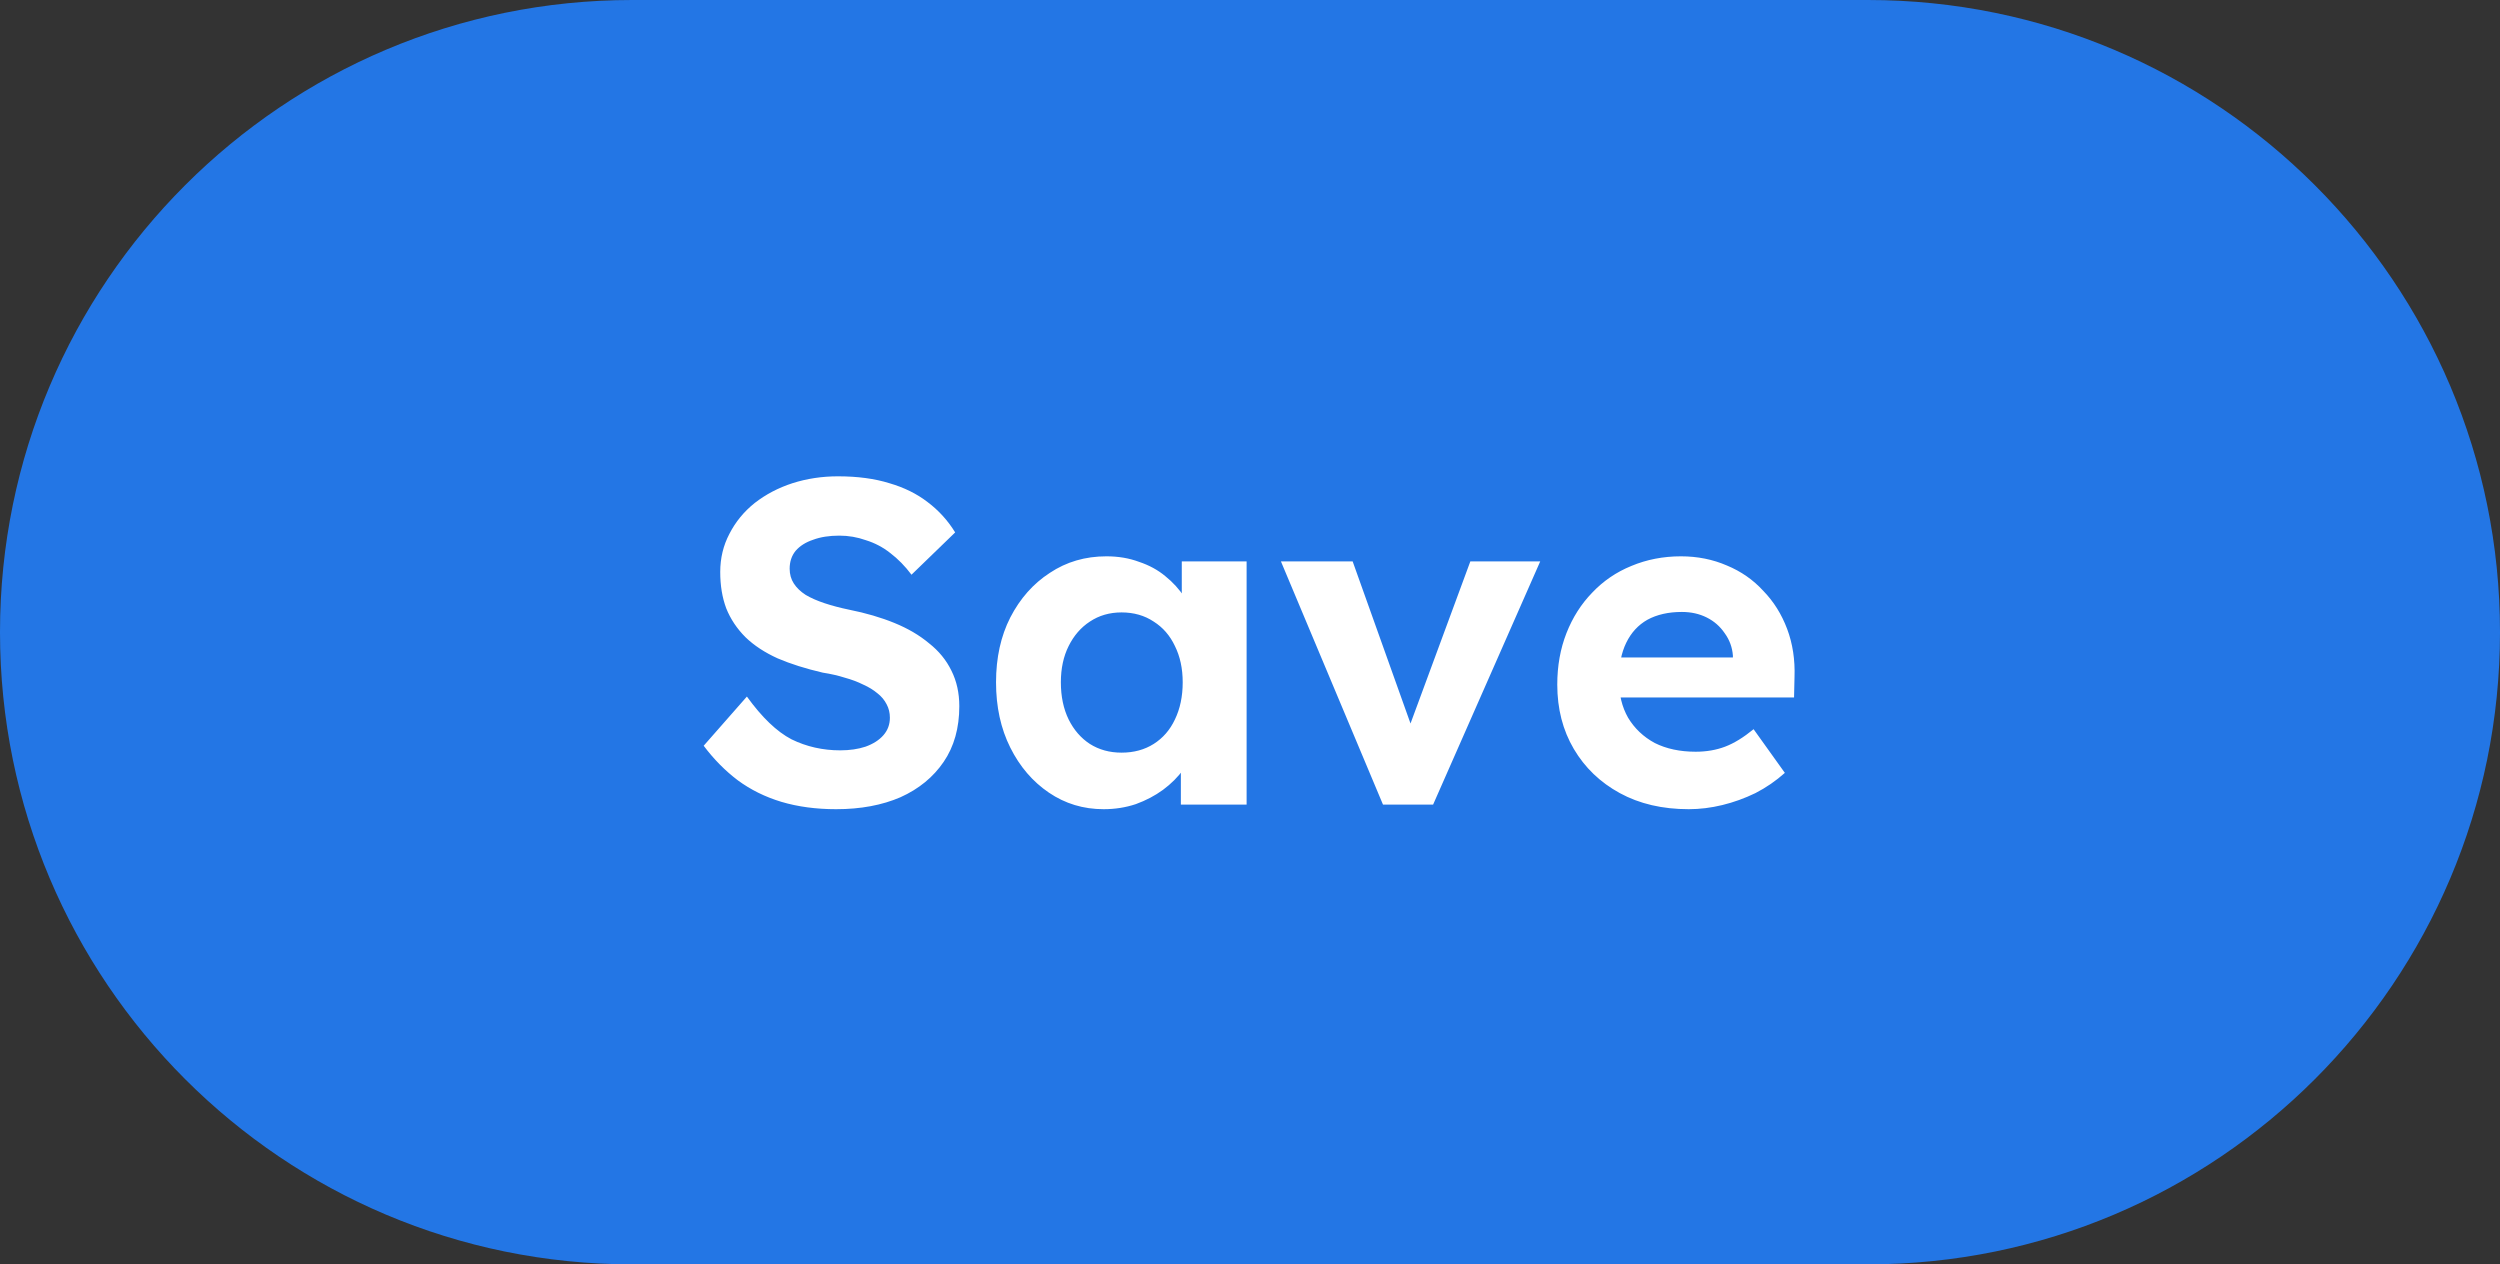 <svg width="87" height="44" viewBox="0 0 87 44" fill="none" xmlns="http://www.w3.org/2000/svg">
<rect x="0" y="0" width="87" height="44" fill="#333333" stroke="none"/>
<path d="M0 22C0 9.85 9.85 0 22 0H65C77.15 0 87 9.85 87 22V22C87 34.15 77.15 44 65 44H22C9.85 44 0 34.15 0 22V22Z" fill="#2376E5"/>
<path d="M29.096 28.16C28.402 28.16 27.768 28.075 27.192 27.904C26.627 27.733 26.12 27.483 25.672 27.152C25.235 26.821 24.84 26.421 24.488 25.952L25.992 24.24C26.515 24.965 27.032 25.461 27.544 25.728C28.067 25.984 28.632 26.112 29.24 26.112C29.57 26.112 29.864 26.069 30.12 25.984C30.387 25.888 30.595 25.755 30.744 25.584C30.893 25.413 30.968 25.211 30.968 24.976C30.968 24.805 30.93 24.651 30.856 24.512C30.781 24.363 30.674 24.235 30.536 24.128C30.397 24.011 30.232 23.909 30.04 23.824C29.848 23.728 29.634 23.648 29.4 23.584C29.165 23.509 28.909 23.451 28.632 23.408C28.035 23.269 27.512 23.104 27.064 22.912C26.616 22.709 26.242 22.464 25.944 22.176C25.645 21.877 25.421 21.541 25.272 21.168C25.133 20.795 25.064 20.373 25.064 19.904C25.064 19.424 25.171 18.981 25.384 18.576C25.597 18.16 25.89 17.803 26.264 17.504C26.648 17.205 27.085 16.976 27.576 16.816C28.077 16.656 28.605 16.576 29.16 16.576C29.843 16.576 30.44 16.656 30.952 16.816C31.464 16.965 31.907 17.184 32.28 17.472C32.664 17.76 32.984 18.112 33.24 18.528L31.72 20C31.496 19.701 31.25 19.451 30.984 19.248C30.728 19.045 30.445 18.896 30.136 18.8C29.837 18.693 29.528 18.64 29.208 18.64C28.856 18.64 28.552 18.688 28.296 18.784C28.04 18.869 27.837 18.997 27.688 19.168C27.549 19.339 27.48 19.547 27.48 19.792C27.48 19.984 27.528 20.155 27.624 20.304C27.72 20.453 27.858 20.587 28.04 20.704C28.221 20.811 28.44 20.907 28.696 20.992C28.952 21.077 29.235 21.152 29.544 21.216C30.131 21.333 30.659 21.488 31.128 21.68C31.597 21.872 31.997 22.107 32.328 22.384C32.669 22.651 32.931 22.971 33.112 23.344C33.293 23.707 33.384 24.117 33.384 24.576C33.384 25.333 33.203 25.979 32.84 26.512C32.477 27.045 31.976 27.456 31.336 27.744C30.696 28.021 29.949 28.16 29.096 28.16ZM38.406 28.16C37.702 28.16 37.067 27.968 36.502 27.584C35.936 27.2 35.488 26.677 35.158 26.016C34.827 25.355 34.662 24.597 34.662 23.744C34.662 22.891 34.827 22.139 35.158 21.488C35.499 20.827 35.958 20.309 36.534 19.936C37.11 19.552 37.766 19.36 38.502 19.36C38.918 19.36 39.296 19.424 39.638 19.552C39.99 19.669 40.294 19.835 40.55 20.048C40.816 20.261 41.04 20.507 41.222 20.784C41.403 21.061 41.531 21.36 41.606 21.68L41.126 21.6V19.536H43.382V28H41.094V25.968L41.606 25.92C41.52 26.219 41.382 26.501 41.19 26.768C40.998 27.035 40.758 27.275 40.47 27.488C40.192 27.691 39.878 27.856 39.526 27.984C39.174 28.101 38.8 28.16 38.406 28.16ZM39.03 26.192C39.456 26.192 39.83 26.091 40.15 25.888C40.47 25.685 40.715 25.403 40.886 25.04C41.067 24.667 41.158 24.235 41.158 23.744C41.158 23.264 41.067 22.843 40.886 22.48C40.715 22.117 40.47 21.835 40.15 21.632C39.83 21.419 39.456 21.312 39.03 21.312C38.614 21.312 38.246 21.419 37.926 21.632C37.616 21.835 37.371 22.117 37.19 22.48C37.008 22.843 36.918 23.264 36.918 23.744C36.918 24.235 37.008 24.667 37.19 25.04C37.371 25.403 37.616 25.685 37.926 25.888C38.246 26.091 38.614 26.192 39.03 26.192ZM48.128 28L44.576 19.536H47.072L49.328 25.856L48.8 25.952L51.168 19.536H53.6L49.872 28H48.128ZM58.769 28.16C57.852 28.16 57.052 27.973 56.369 27.6C55.687 27.227 55.153 26.715 54.769 26.064C54.385 25.413 54.193 24.667 54.193 23.824C54.193 23.173 54.3 22.576 54.513 22.032C54.727 21.488 55.025 21.019 55.409 20.624C55.793 20.219 56.246 19.909 56.769 19.696C57.303 19.472 57.879 19.36 58.497 19.36C59.073 19.36 59.606 19.467 60.097 19.68C60.588 19.883 61.009 20.176 61.361 20.56C61.724 20.933 62.001 21.376 62.193 21.888C62.385 22.4 62.471 22.96 62.449 23.568L62.433 24.272H55.633L55.265 22.88H60.561L60.305 23.168V22.816C60.284 22.528 60.188 22.267 60.017 22.032C59.857 21.797 59.649 21.616 59.393 21.488C59.137 21.36 58.849 21.296 58.529 21.296C58.06 21.296 57.66 21.387 57.329 21.568C57.009 21.749 56.764 22.016 56.593 22.368C56.422 22.72 56.337 23.147 56.337 23.648C56.337 24.16 56.444 24.603 56.657 24.976C56.881 25.349 57.191 25.643 57.585 25.856C57.99 26.059 58.465 26.16 59.009 26.16C59.383 26.16 59.724 26.101 60.033 25.984C60.343 25.867 60.673 25.664 61.025 25.376L62.113 26.896C61.804 27.173 61.462 27.408 61.089 27.6C60.716 27.781 60.332 27.92 59.937 28.016C59.542 28.112 59.153 28.16 58.769 28.16Z" fill="white"/>
</svg>
